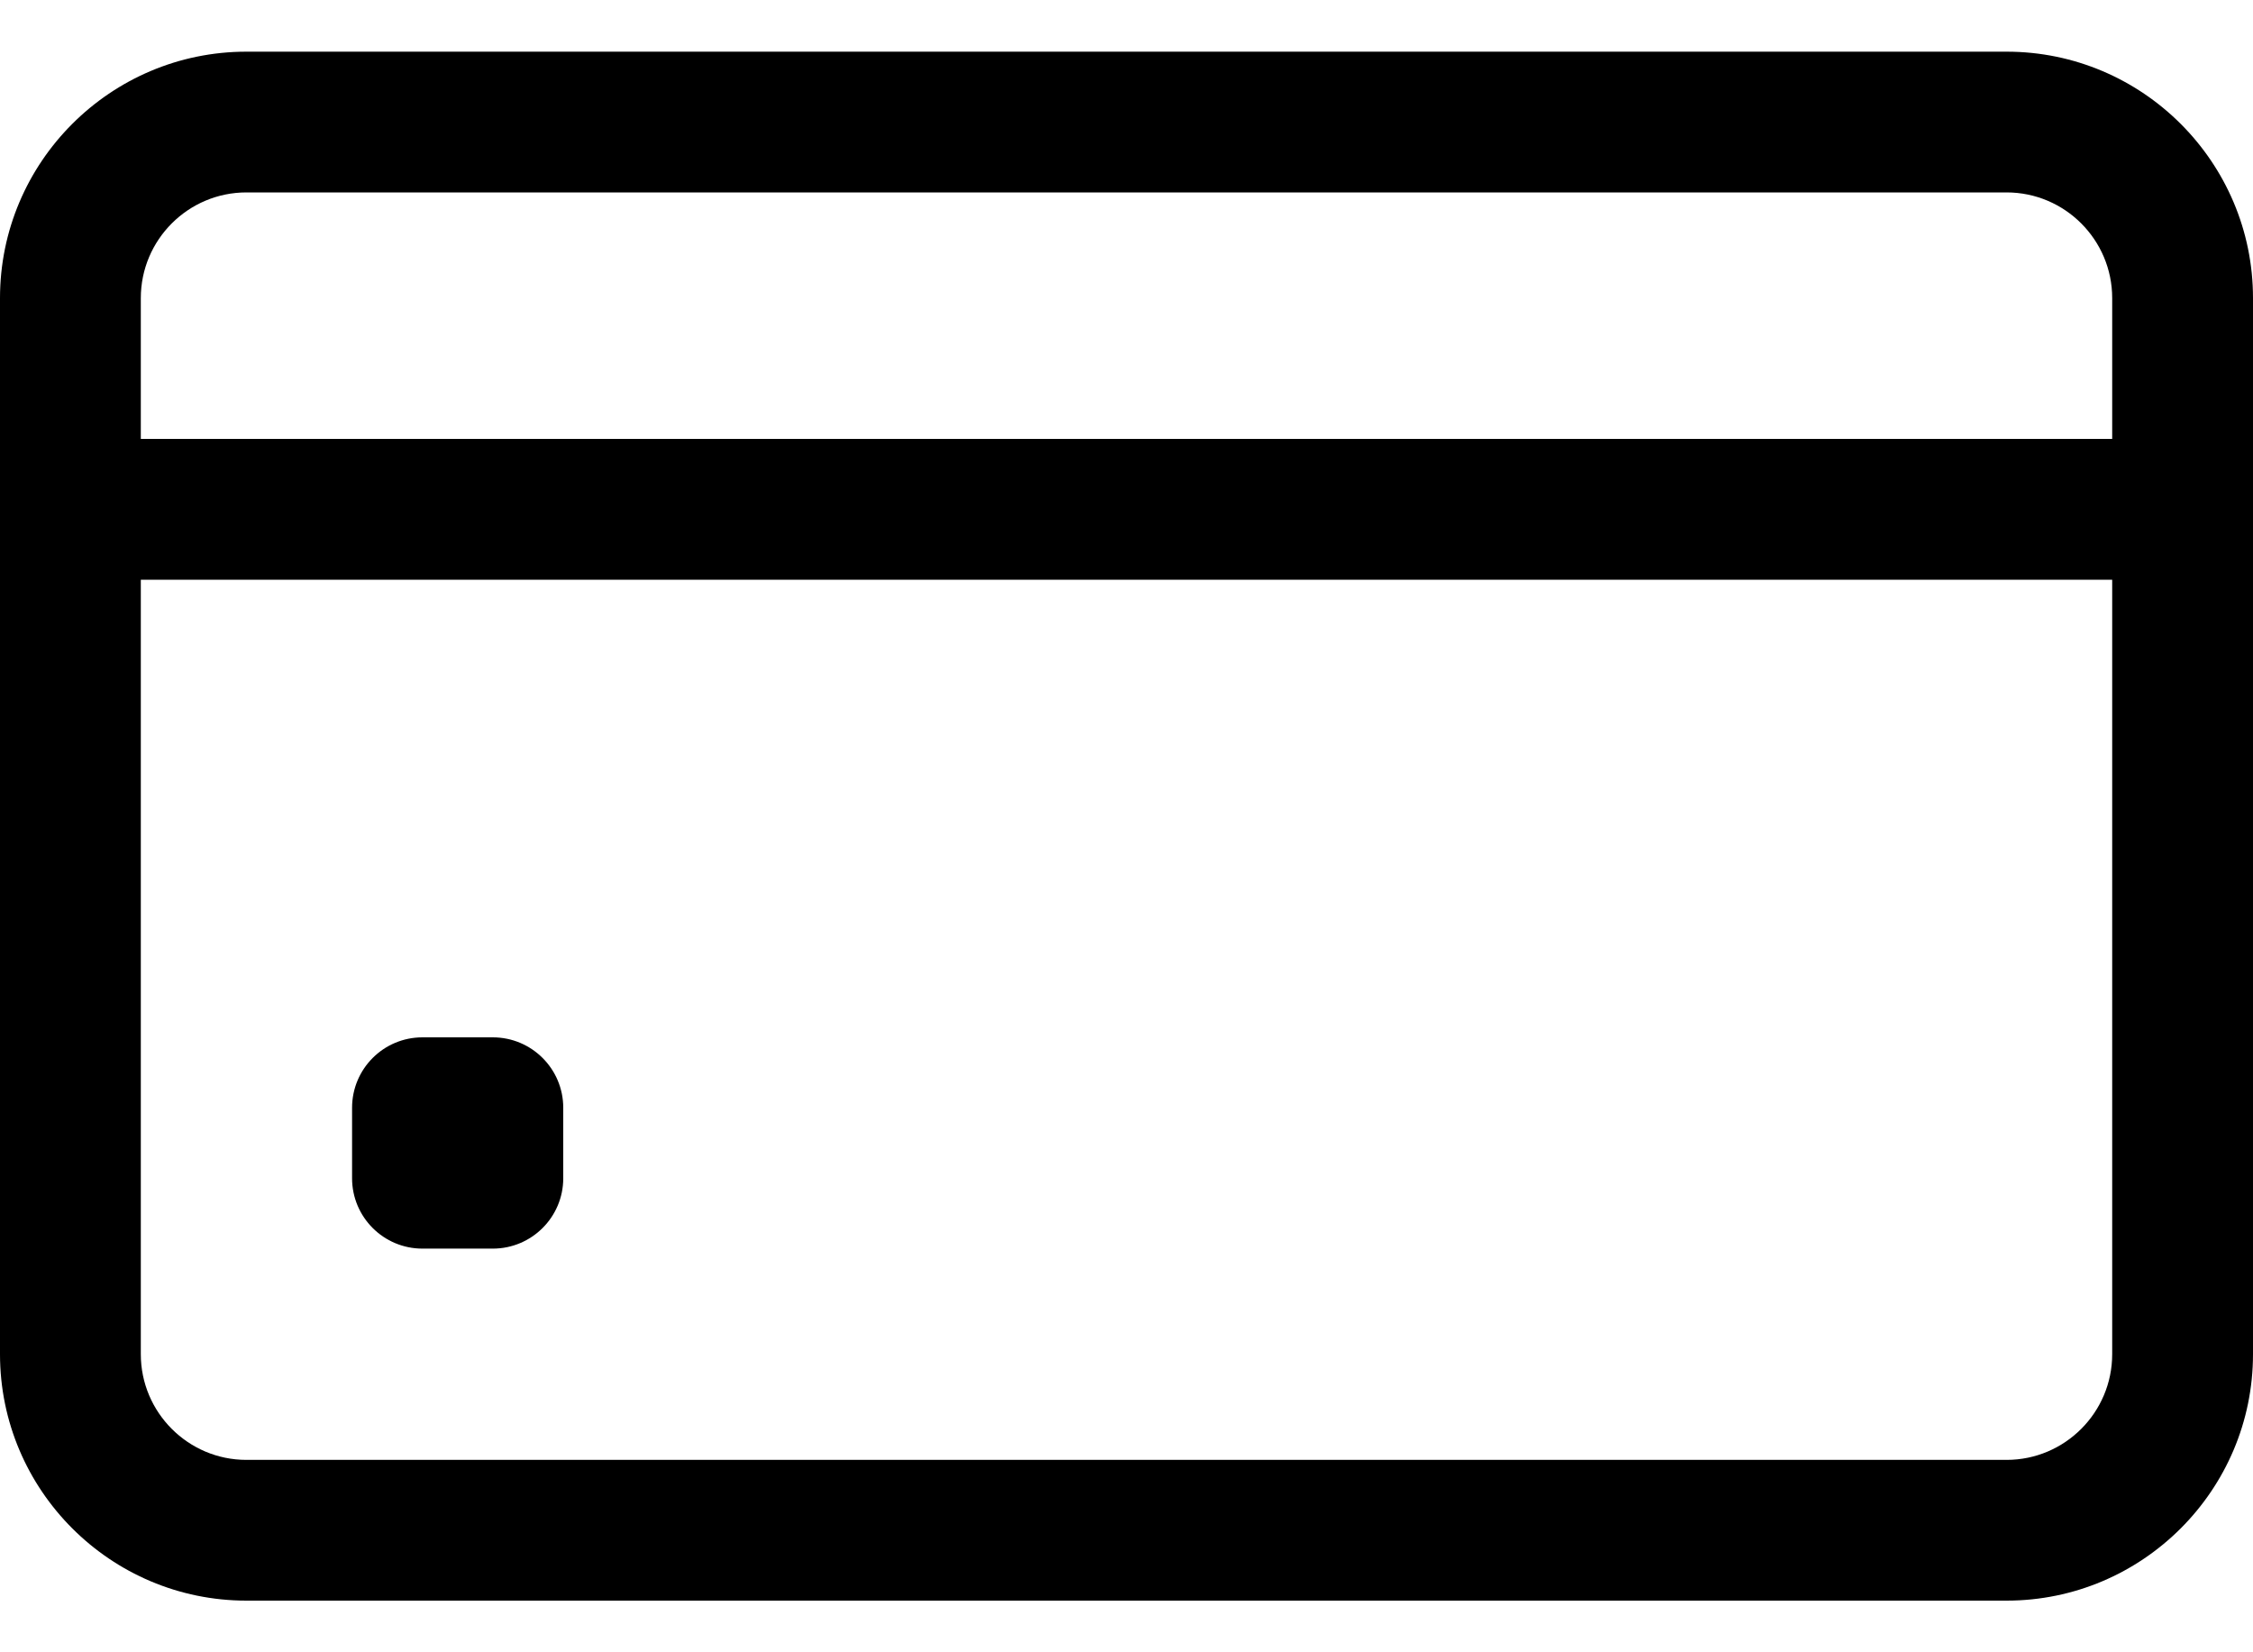 <svg width="30" height="22" viewBox="0 0 30 22" fill="none" xmlns="http://www.w3.org/2000/svg">
<path d="M26.719 0.688H3.281C1.472 0.688 0 2.159 0 3.969V18.031C0 19.84 1.472 21.312 3.281 21.312H26.719C28.528 21.312 30 19.84 30 18.031V3.969C30 2.159 28.528 0.688 26.719 0.688ZM3.281 2.562H26.719C27.494 2.562 28.125 3.193 28.125 3.969V5.844H1.875V3.969C1.875 3.193 2.506 2.562 3.281 2.562ZM26.719 19.438H3.281C2.506 19.438 1.875 18.807 1.875 18.031V7.719H28.125V18.031C28.125 18.807 27.494 19.438 26.719 19.438Z" fill="black"/>
<path d="M6.562 16.625H5.625C5.107 16.625 4.688 16.205 4.688 15.688V14.75C4.688 14.232 5.107 13.812 5.625 13.812H6.562C7.08 13.812 7.5 14.232 7.5 14.75V15.688C7.5 16.205 7.08 16.625 6.562 16.625Z" fill="black"/>
</svg>
